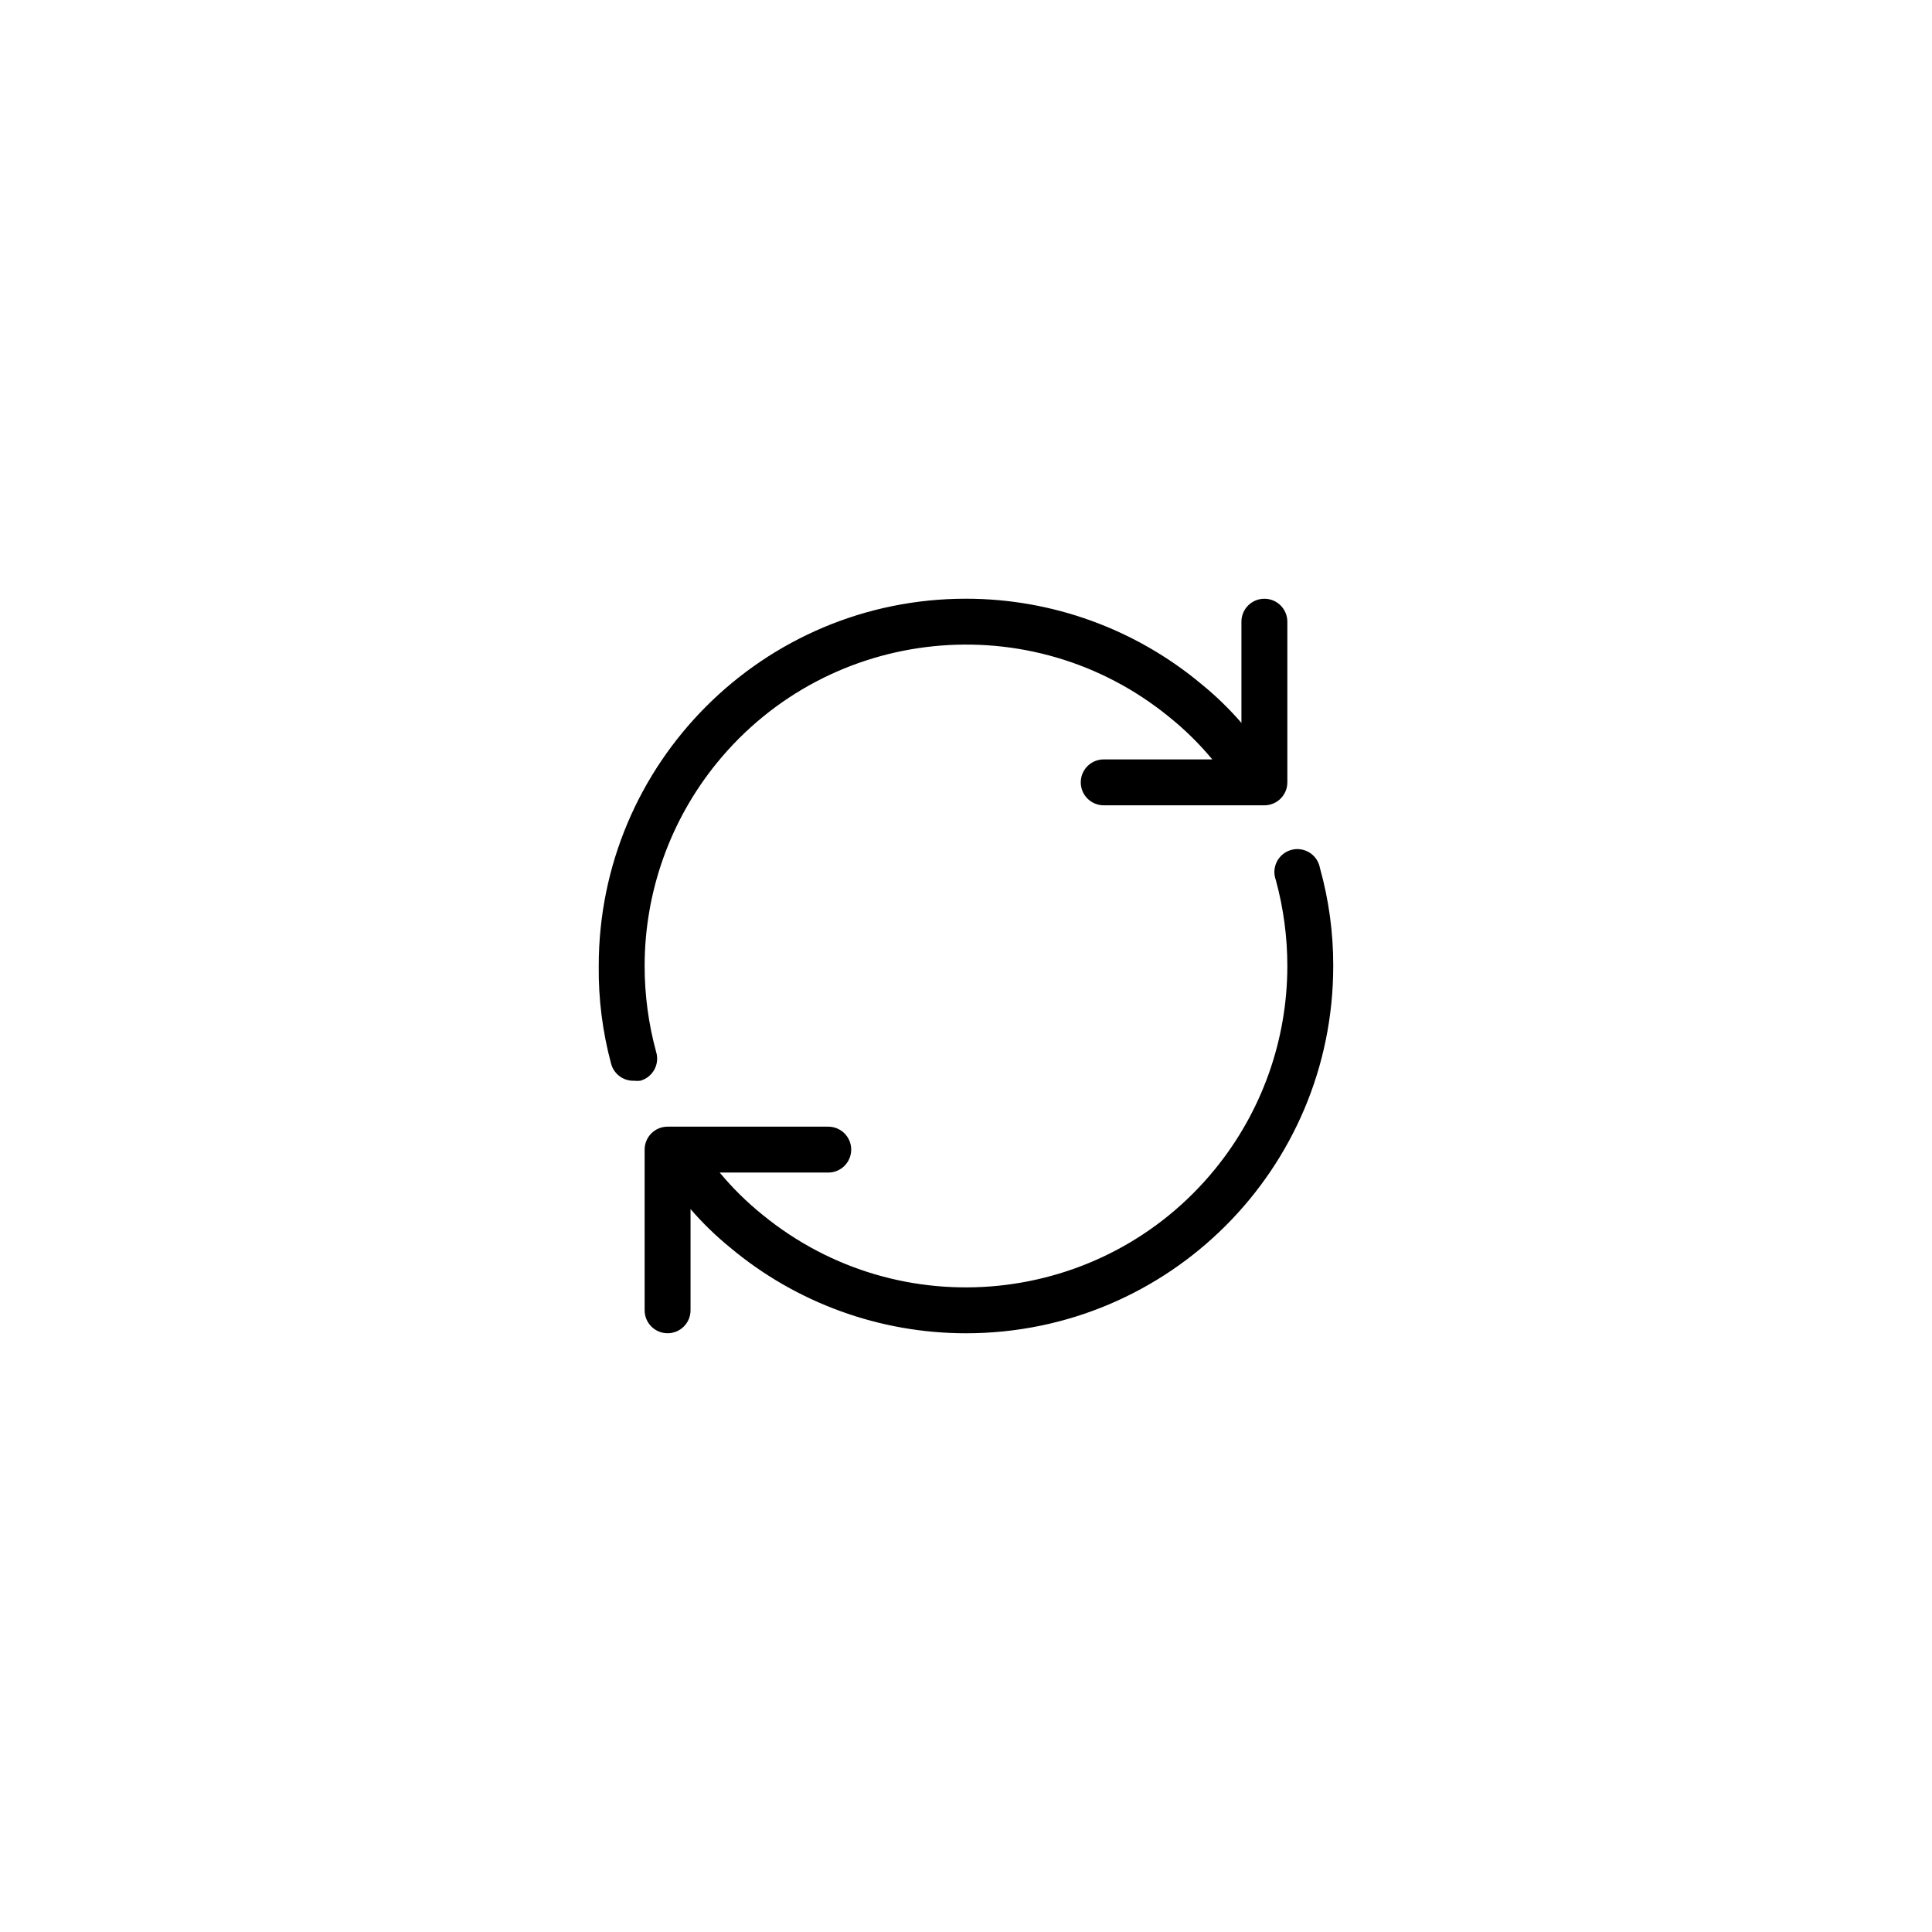<?xml version="1.0" encoding="UTF-8"?>
<!-- Uploaded to: SVG Repo, www.svgrepo.com, Generator: SVG Repo Mixer Tools -->
<svg fill="#000000" width="800px" height="800px" version="1.1" viewBox="144 144 512 512" xmlns="http://www.w3.org/2000/svg">
 <g>
  <path d="m485.16 308.75v42.582c0 3.359-2.723 6.082-6.082 6.082h-42.582c-3.359 0-6.082-2.723-6.082-6.082 0-3.359 2.723-6.082 6.082-6.082h28.773c-3.426-4.125-7.254-7.894-11.438-11.254-36.445-29.73-90.09-24.289-119.82 12.152-12.402 15.203-19.176 34.227-19.176 53.848 0 7.684 1.023 15.336 3.043 22.75 0.996 3.211-0.801 6.617-4.012 7.609-0.062 0.02-0.125 0.039-0.188 0.055-0.547 0.059-1.098 0.059-1.641 0-2.828 0.098-5.348-1.77-6.082-4.5-2.277-8.445-3.383-17.164-3.285-25.914-0.004-53.754 43.566-97.328 97.32-97.332 22.844 0 44.961 8.031 62.477 22.695 3.801 3.09 7.324 6.512 10.523 10.219v-26.824c0-3.359 2.723-6.082 6.082-6.082 3.359-0.004 6.086 2.719 6.086 6.078z"/>
  <path d="m497.32 400c0.004 53.754-43.566 97.328-97.32 97.332-22.844 0-44.961-8.031-62.477-22.695-3.801-3.09-7.324-6.512-10.523-10.219v26.824c0 3.359-2.723 6.082-6.082 6.082s-6.082-2.723-6.082-6.082l-0.004-42.582c0-3.359 2.723-6.082 6.082-6.082h42.582c3.359 0 6.082 2.723 6.082 6.082s-2.723 6.082-6.082 6.082h-28.773c3.426 4.125 7.258 7.894 11.438 11.254 36.445 29.73 90.09 24.289 119.82-12.152 12.402-15.203 19.176-34.227 19.176-53.848 0-7.684-1.023-15.336-3.043-22.75-1.184-3.144 0.406-6.652 3.551-7.836s6.652 0.406 7.836 3.551c0.129 0.344 0.227 0.699 0.293 1.059 2.363 8.461 3.551 17.199 3.527 25.98z"/>
 </g>
</svg>